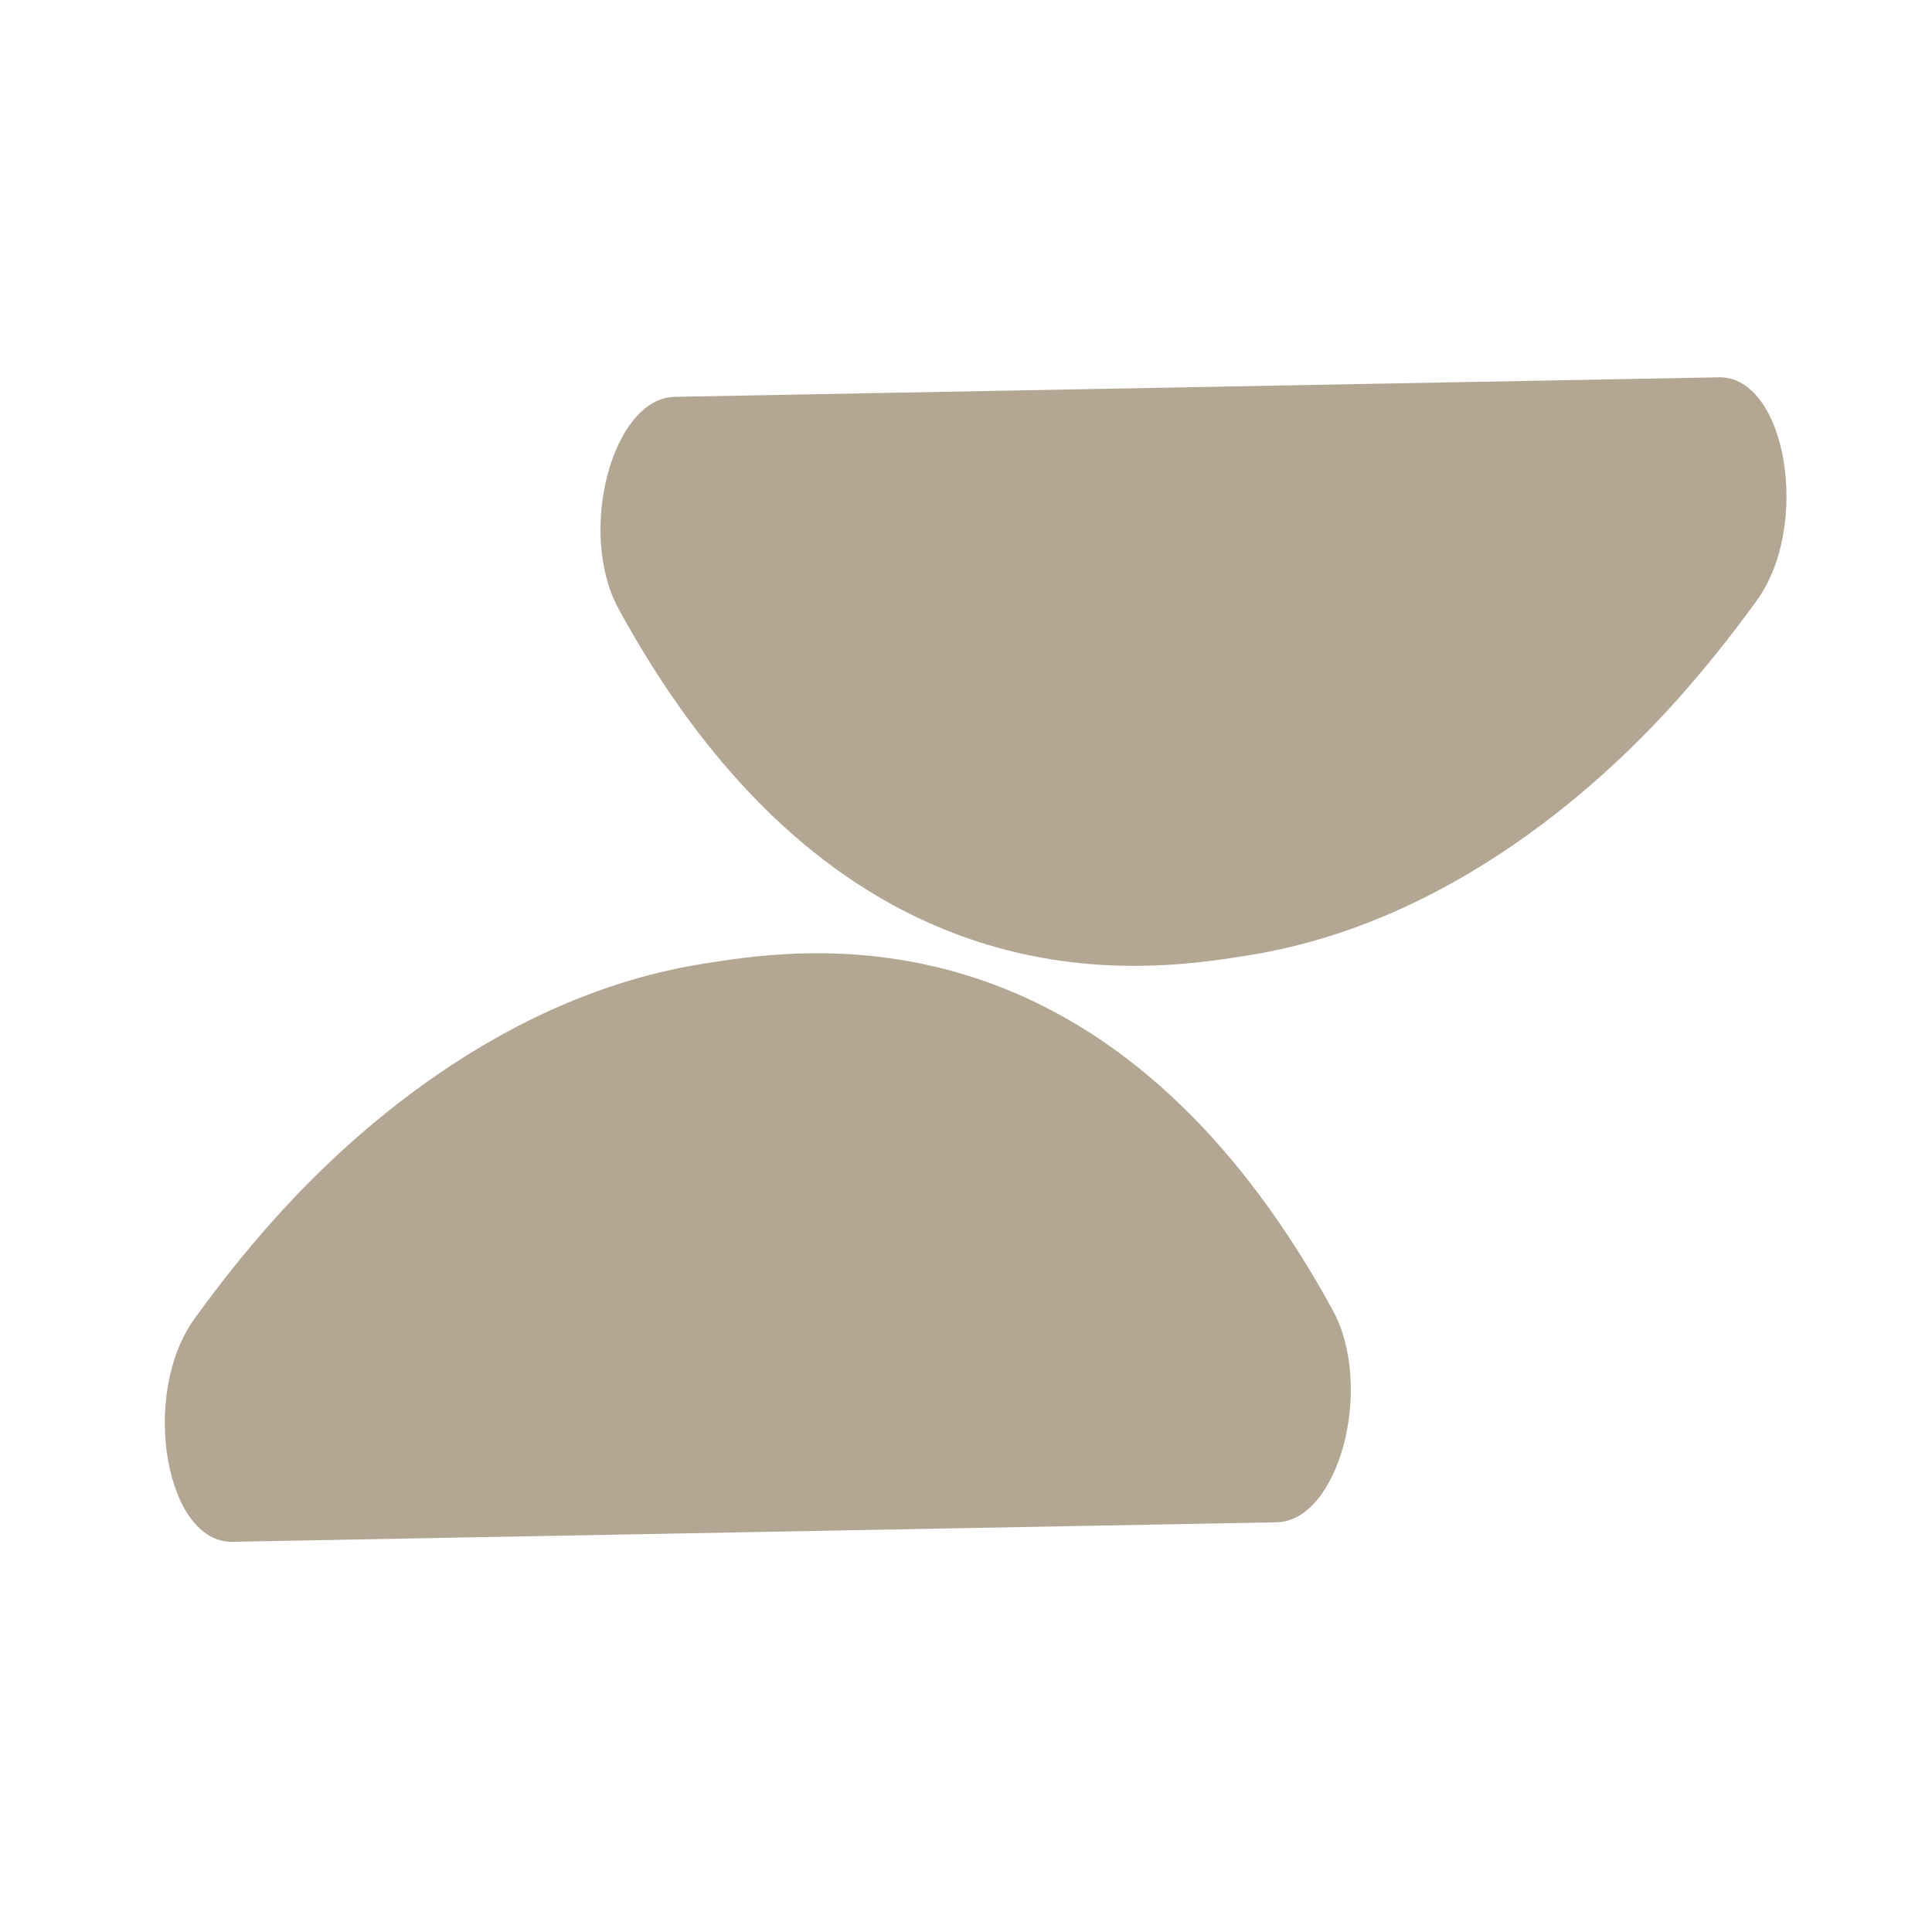 <svg viewBox="0 0 600 600" xmlns="http://www.w3.org/2000/svg" data-name="Layer 1" id="Layer_1">
  <defs>
    <style>
      .cls-1 {
        fill: #b3a693;
      }
    </style>
  </defs>
  <path d="M533.76,117.18c-108.07,2.02-216.15,4.04-324.22,6.06-19.31.36-30.47,41.98-17.4,65.92,6.44,11.8,13.83,23.7,22.28,35.1,66.47,89.65,145.36,76.93,173.63,72.37,68.71-11.08,117.46-62.1,133.19-79.74,8.89-9.97,17.01-20.24,24.41-30.5,16.87-23.38,9.02-69.61-11.88-69.22Z" class="cls-1"></path>
  <path d="M72.24,478.82c108.07-2.02,216.15-4.04,324.22-6.06,19.31-.36,30.47-41.98,17.4-65.92-6.44-11.8-13.83-23.7-22.28-35.1-66.47-89.65-145.36-76.93-173.63-72.37-68.71,11.08-117.46,62.1-133.19,79.74-8.89,9.97-17.01,20.24-24.41,30.5-16.87,23.38-9.02,69.61,11.88,69.22Z" class="cls-1"></path>
</svg>